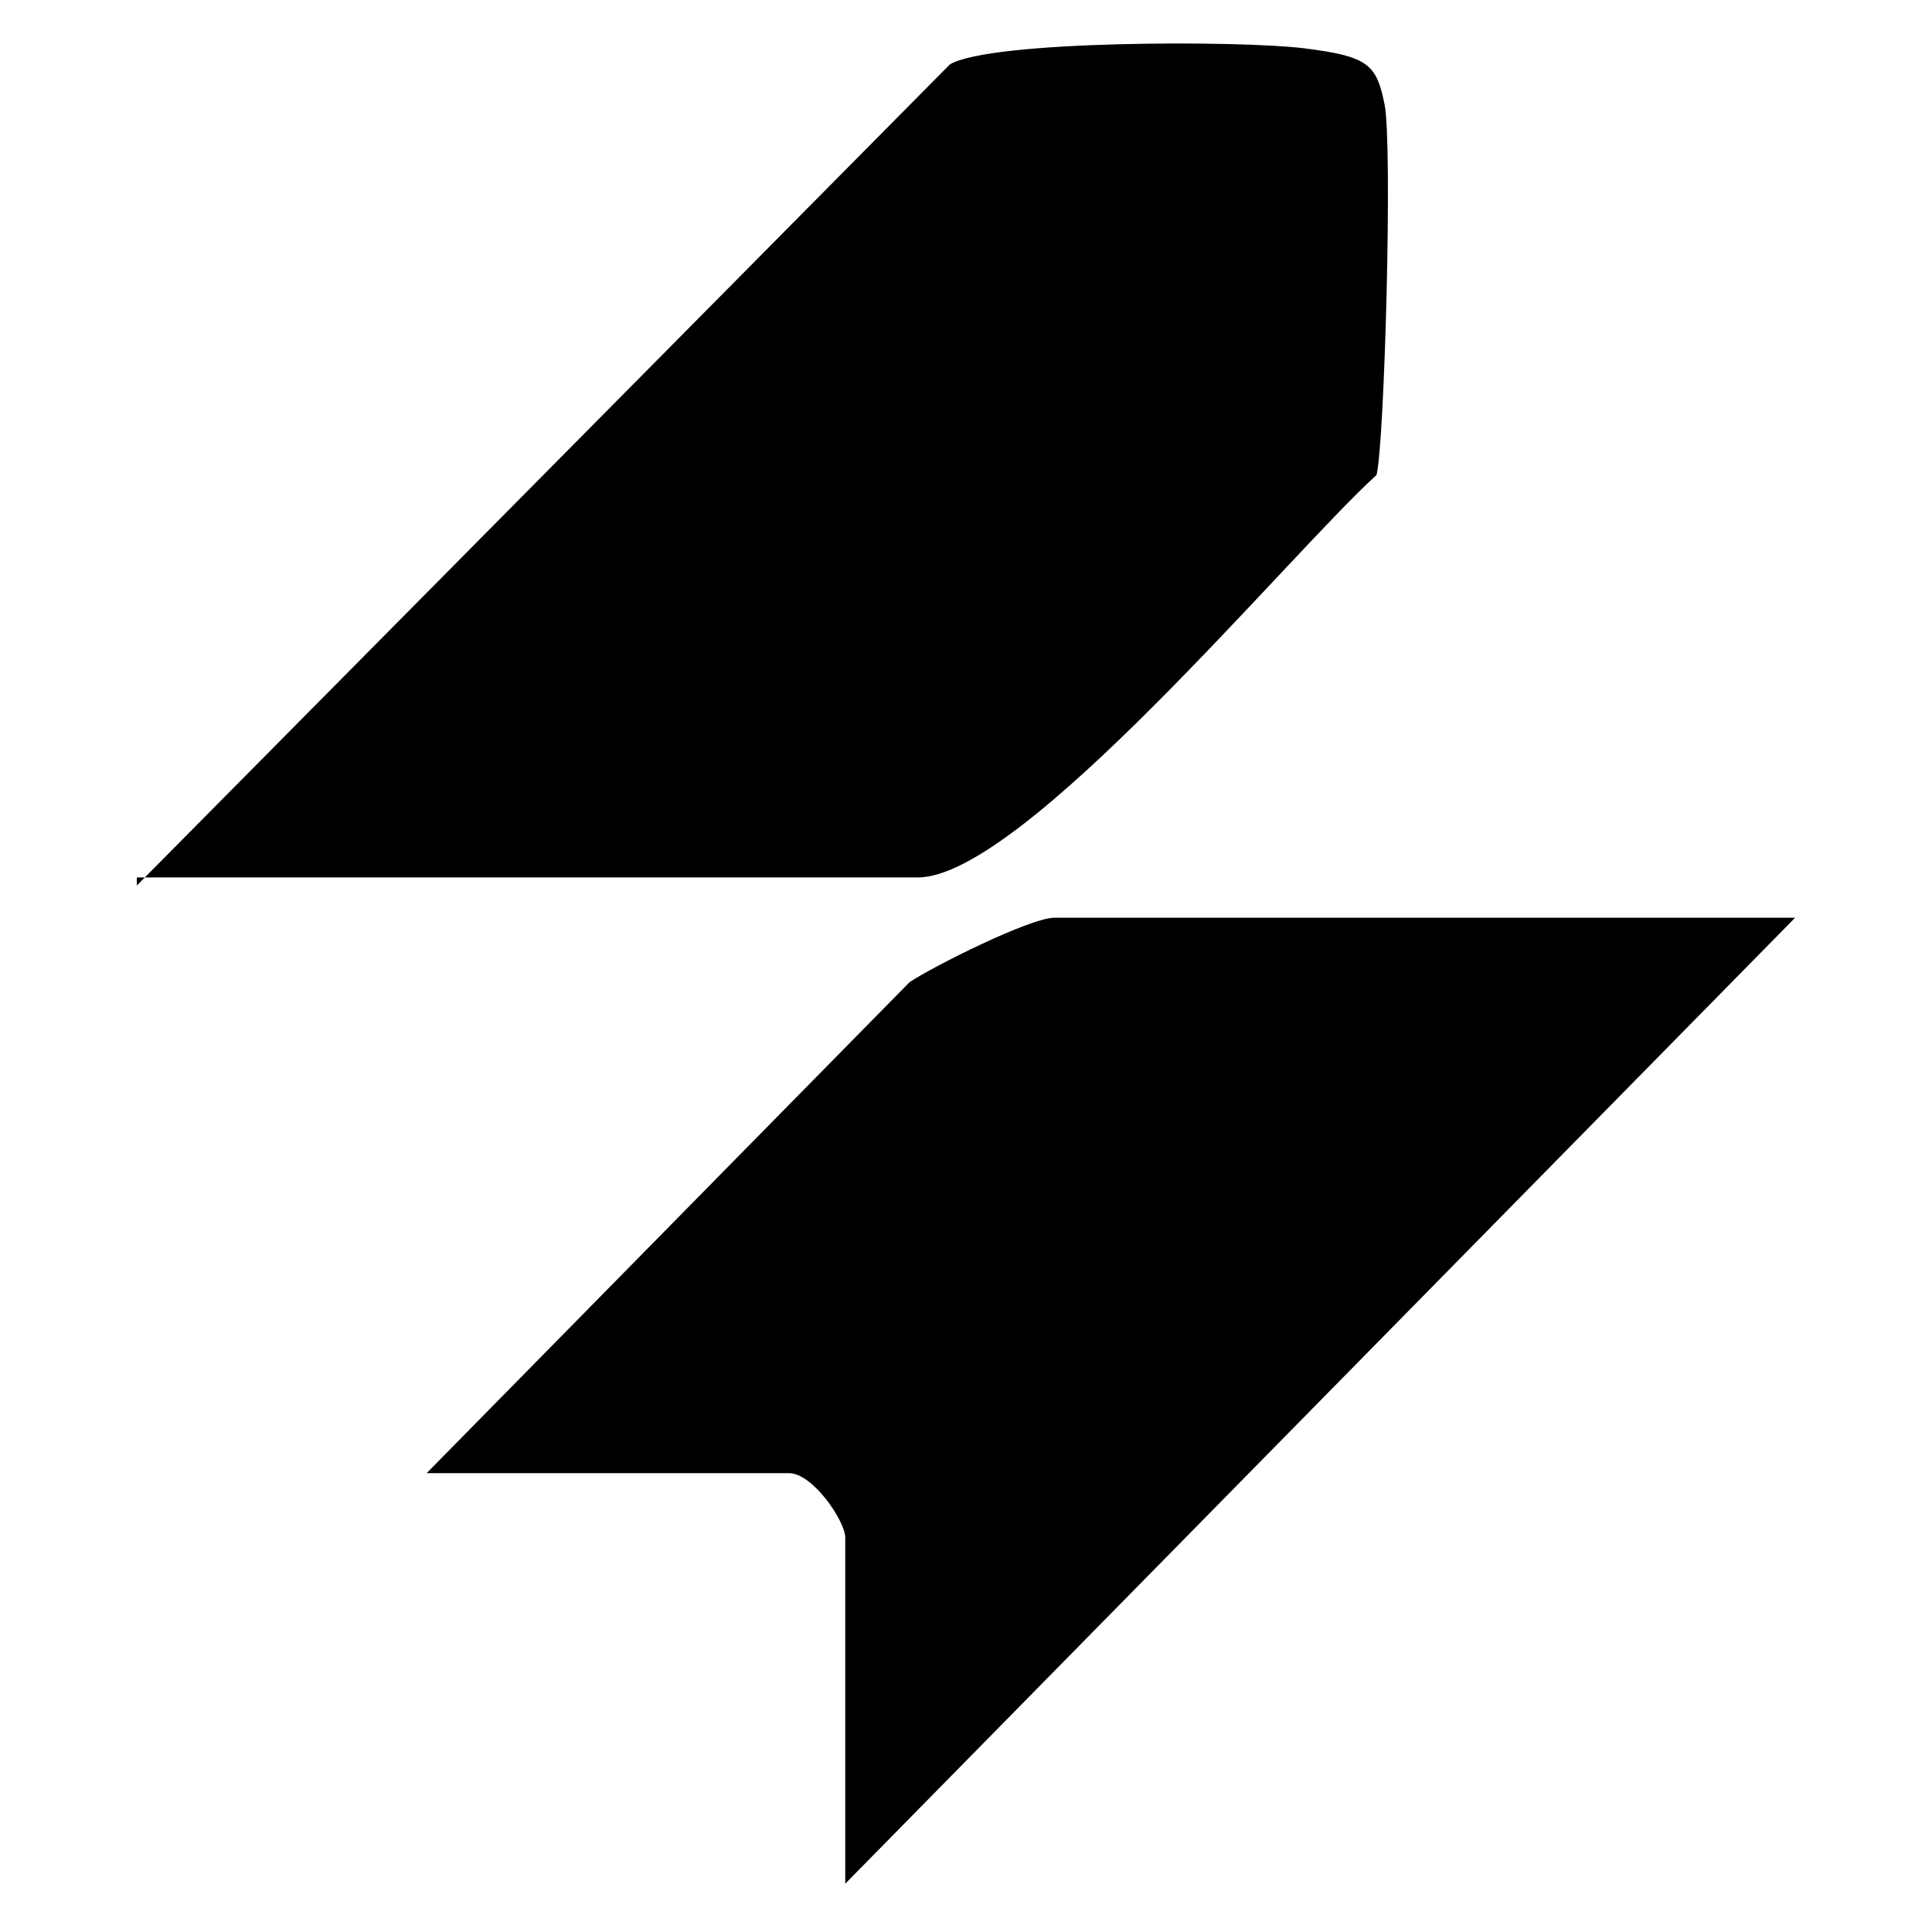 <svg xmlns="http://www.w3.org/2000/svg" viewBox="0 0 24 24"><path d="M1.7 11 11.8.8c.5-.3 3.6-.3 4.4-.2s.9.2 1 .7 0 4.2-.1 4.6c-1.1 1-4.4 5-5.7 5H1.7Zm20.6.4-11.8 12v-4.3c0-.2-.4-.8-.7-.8H5.3l6-6.1c.3-.2 1.5-.8 1.8-.8h9.2Z"/></svg>